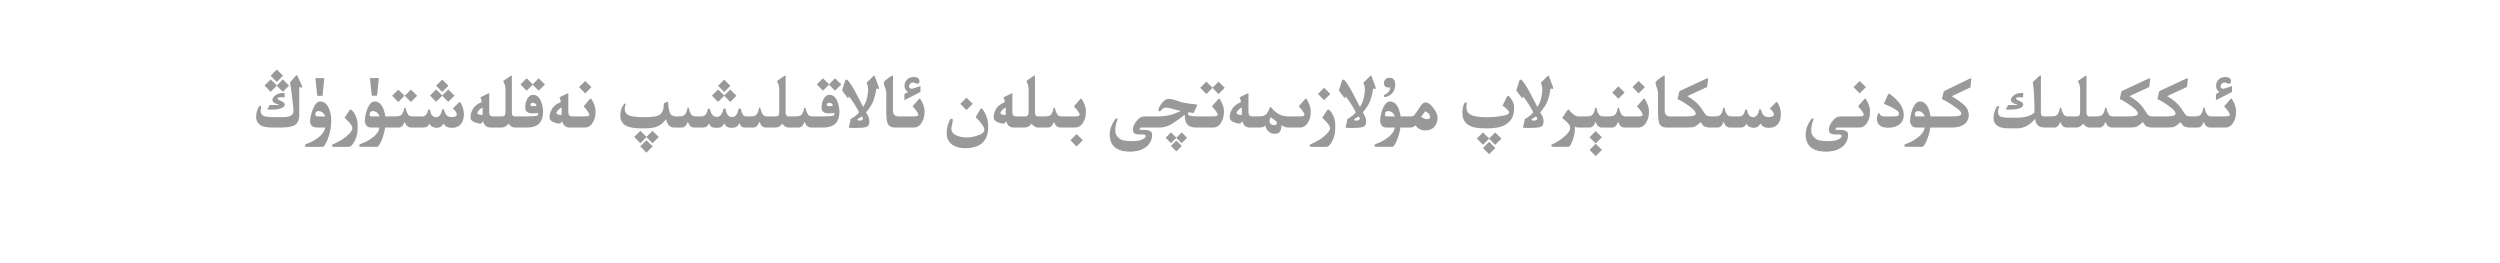 <?xml version="1.0" encoding="utf-8"?>
<svg xmlns="http://www.w3.org/2000/svg" fill="none" height="100%" overflow="visible" preserveAspectRatio="none" style="display: block;" viewBox="0 0 389 41" width="100%">
<g id="Frame 1321318738">
<path d="M249.263 23.322L248.296 24.295L247.341 23.322L248.296 22.367L249.263 23.322ZM232.675 23.023L231.708 23.996L230.747 23.023L231.708 22.068L232.675 23.023ZM101.554 22.777L100.587 23.75L99.626 22.777L100.587 21.822L101.554 22.777ZM189.685 15.336C189.72 15.336 189.751 15.354 189.779 15.388C189.982 15.697 190.144 16.012 190.265 16.332C190.386 16.652 190.446 16.957 190.446 17.246C190.446 17.59 190.421 17.894 190.37 18.16C190.323 18.422 190.237 18.658 190.112 18.869C189.808 19.513 189.366 19.838 188.788 19.842H186.087C185.318 19.841 184.814 19.59 184.575 19.086C184.427 18.832 184.353 18.421 184.353 17.855C183.724 18.34 183.224 18.701 182.853 18.939C182.032 19.541 181.245 19.842 180.491 19.842H177.673C177.49 19.849 177.382 19.875 177.351 19.918C177.327 19.945 177.316 19.978 177.316 20.017C177.316 20.041 177.322 20.068 177.333 20.099C177.353 20.181 177.421 20.222 177.538 20.222H178.101C178.882 20.222 179.273 20.465 179.273 20.949C179.273 21.695 178.98 22.324 178.394 22.836C177.855 23.195 177.413 23.404 177.07 23.463C176.73 23.525 176.435 23.566 176.185 23.586C176.06 23.593 175.933 23.597 175.804 23.597C175.679 23.597 175.552 23.593 175.423 23.586C175.169 23.566 174.911 23.531 174.65 23.48C174.388 23.429 174.103 23.318 173.794 23.146C173.486 22.974 173.228 22.724 173.021 22.396C172.783 21.998 172.663 21.478 172.663 20.838V20.785C172.687 20.418 172.773 20.037 172.921 19.642C173.073 19.244 173.304 18.845 173.612 18.447C173.671 18.427 173.722 18.418 173.765 18.418C173.855 18.418 173.9 18.469 173.9 18.57C173.9 18.597 173.898 18.625 173.894 18.652C173.788 18.863 173.695 19.146 173.612 19.502C173.558 19.763 173.53 20.002 173.53 20.217C173.53 20.619 173.626 20.939 173.818 21.177C174.103 21.541 174.411 21.758 174.743 21.828C175.075 21.898 175.392 21.939 175.693 21.951C175.817 21.959 175.941 21.963 176.062 21.963C176.241 21.963 176.419 21.957 176.595 21.945C176.892 21.925 177.134 21.894 177.321 21.851C177.509 21.808 177.704 21.728 177.907 21.611C178.114 21.498 178.23 21.383 178.253 21.265C178.257 21.234 178.259 21.207 178.259 21.183C178.259 21.105 178.235 21.045 178.189 21.002C178.126 20.947 178.009 20.918 177.837 20.914L177.333 20.92H177.263C176.759 20.92 176.454 20.795 176.349 20.545C176.298 20.428 176.273 20.3 176.273 20.164C176.273 20 176.308 19.824 176.378 19.637C176.511 19.289 176.724 18.953 177.017 18.629C177.31 18.301 177.656 18.127 178.054 18.107H180.286C180.923 18.099 181.56 18.023 182.196 17.879C182.564 17.762 183.074 17.56 183.726 17.275C182.456 16.916 181.673 16.736 181.376 16.736C181.208 16.736 181.066 16.785 180.948 16.883C180.917 16.902 180.829 16.992 180.685 17.152C180.591 17.262 180.503 17.316 180.421 17.316C180.308 17.316 180.251 17.242 180.251 17.093C180.251 17.047 180.261 16.99 180.28 16.924C180.37 16.654 180.534 16.367 180.773 16.062C181.124 15.601 181.484 15.371 181.851 15.371C182.105 15.371 182.453 15.443 182.894 15.588C183.386 15.763 183.757 15.879 184.007 15.933C184.858 16.109 185.529 16.209 186.017 16.232C186.188 16.248 186.274 16.291 186.275 16.361C186.275 16.404 186.249 16.471 186.198 16.56L185.724 17.586C185.369 17.515 185.134 17.48 185.021 17.48C184.908 17.48 184.851 17.563 184.851 17.726C184.851 17.972 185.253 18.099 186.058 18.107H188.671C189.065 18.107 189.298 18.078 189.368 18.019C189.439 17.965 189.474 17.902 189.474 17.832V17.82C189.47 17.746 189.403 17.607 189.275 17.404C189.146 17.201 189.034 17.047 188.941 16.941C188.847 16.832 188.726 16.701 188.577 16.549L189.614 15.365C189.634 15.345 189.658 15.336 189.685 15.336ZM290.214 15.336C290.249 15.336 290.281 15.351 290.308 15.383C290.511 15.695 290.671 16.012 290.788 16.332C290.909 16.652 290.97 16.957 290.97 17.246C290.97 17.586 290.946 17.889 290.9 18.154C290.853 18.42 290.767 18.658 290.642 18.869C290.337 19.509 289.896 19.834 289.318 19.842H285.966C285.783 19.849 285.675 19.875 285.644 19.918C285.62 19.945 285.609 19.978 285.609 20.017C285.609 20.041 285.615 20.068 285.626 20.099C285.646 20.181 285.714 20.222 285.831 20.222H286.394C287.175 20.222 287.565 20.465 287.566 20.949C287.566 21.695 287.273 22.324 286.687 22.836C286.148 23.195 285.706 23.404 285.362 23.463C285.023 23.525 284.728 23.566 284.478 23.586C284.353 23.593 284.226 23.597 284.097 23.597C283.972 23.597 283.845 23.593 283.716 23.586C283.462 23.566 283.204 23.531 282.943 23.48C282.681 23.429 282.396 23.318 282.087 23.146C281.779 22.974 281.521 22.724 281.314 22.396C281.076 21.998 280.956 21.478 280.956 20.838V20.785C280.98 20.418 281.066 20.037 281.214 19.642C281.366 19.244 281.597 18.845 281.905 18.447C281.964 18.427 282.015 18.418 282.058 18.418C282.148 18.418 282.192 18.469 282.193 18.57C282.193 18.597 282.191 18.625 282.187 18.652C282.081 18.863 281.987 19.146 281.905 19.502C281.851 19.763 281.823 20.002 281.823 20.217C281.823 20.619 281.919 20.939 282.111 21.177C282.396 21.541 282.704 21.758 283.036 21.828C283.368 21.898 283.685 21.939 283.986 21.951C284.11 21.959 284.234 21.963 284.355 21.963C284.534 21.963 284.712 21.957 284.888 21.945C285.185 21.925 285.427 21.894 285.614 21.851C285.802 21.808 285.997 21.728 286.2 21.611C286.407 21.498 286.523 21.383 286.546 21.265C286.55 21.234 286.552 21.207 286.552 21.183C286.552 21.105 286.528 21.045 286.482 21.002C286.419 20.947 286.302 20.918 286.13 20.914L285.626 20.92H285.556C285.052 20.92 284.747 20.795 284.642 20.545C284.591 20.428 284.566 20.3 284.566 20.164C284.566 20 284.601 19.824 284.671 19.637C284.804 19.289 285.017 18.953 285.31 18.629C285.603 18.301 285.949 18.127 286.347 18.107H289.2C289.595 18.107 289.827 18.078 289.898 18.019C289.968 17.965 290.003 17.9 290.003 17.826V17.82C289.999 17.742 289.933 17.603 289.804 17.404C289.675 17.201 289.564 17.047 289.47 16.941C289.376 16.832 289.255 16.701 289.107 16.549L290.138 15.365C290.161 15.345 290.187 15.336 290.214 15.336ZM183.89 22.707L183.034 23.562L182.196 22.707L183.034 21.875L183.89 22.707ZM152.683 16.847C152.714 16.847 152.767 16.885 152.841 16.959C153.079 17.205 153.284 17.555 153.456 18.008C153.659 18.55 153.761 19.109 153.761 19.683C153.761 20.66 153.552 21.41 153.134 21.933C152.529 22.683 151.534 23.058 150.152 23.058C149.456 23.058 148.855 22.914 148.347 22.625C147.652 22.218 147.304 21.585 147.304 20.726C147.304 20.066 147.443 19.433 147.72 18.828C147.829 18.582 147.947 18.459 148.071 18.459C148.193 18.459 148.253 18.541 148.253 18.705C148.253 18.853 148.216 19.074 148.142 19.367C148.072 19.66 148.036 19.883 148.036 20.035C148.036 20.511 148.32 20.867 148.886 21.101C149.323 21.289 149.867 21.383 150.515 21.383C150.98 21.383 151.464 21.299 151.968 21.131C152.769 20.896 153.169 20.58 153.169 20.181C153.169 19.775 152.716 19.123 151.81 18.224L152.554 16.982C152.608 16.893 152.652 16.848 152.683 16.847ZM49.833 15.787C50.415 15.787 50.862 16.15 51.175 16.877C51.417 17.439 51.538 18.055 51.538 18.722C51.538 19.605 51.415 20.42 51.169 21.166C50.993 21.724 50.823 22.125 50.659 22.367C50.484 22.691 50.337 22.853 50.22 22.853H47.671C47.531 22.853 47.454 22.791 47.443 22.666C47.45 22.533 47.523 22.445 47.659 22.402C48.019 22.269 48.325 22.138 48.579 22.009C49.849 21.306 50.517 20.584 50.583 19.842H49.364C48.623 19.837 48.251 19.513 48.251 18.869C48.251 18.435 48.372 17.875 48.614 17.187C48.946 16.254 49.353 15.787 49.833 15.787ZM54.544 17.041C54.591 17.041 54.661 17.078 54.755 17.152C54.966 17.34 55.157 17.621 55.329 17.996C55.544 18.461 55.651 18.945 55.652 19.449C55.652 19.582 55.648 19.713 55.64 19.842V19.982C55.64 21.052 55.323 21.939 54.691 22.642C54.538 22.779 54.396 22.849 54.263 22.853H51.902C51.73 22.826 51.644 22.756 51.644 22.642V22.637C51.652 22.539 51.748 22.463 51.931 22.408C52.396 22.181 52.864 21.929 53.337 21.652C54.333 20.933 54.831 20.359 54.831 19.929C54.831 19.902 54.827 19.873 54.819 19.842C54.753 19.486 54.351 18.982 53.612 18.33L54.386 17.152C54.437 17.078 54.49 17.041 54.544 17.041ZM206.665 17.041C206.712 17.041 206.783 17.078 206.876 17.152C207.087 17.34 207.279 17.621 207.45 17.996C207.665 18.461 207.773 18.945 207.773 19.449C207.773 19.582 207.769 19.713 207.761 19.842V19.982C207.761 21.052 207.445 21.939 206.812 22.642C206.659 22.779 206.517 22.849 206.384 22.853H204.023C203.851 22.826 203.765 22.756 203.765 22.642V22.637C203.773 22.539 203.869 22.463 204.052 22.408C204.517 22.181 204.986 21.929 205.458 21.652C206.454 20.933 206.952 20.359 206.952 19.929C206.952 19.902 206.948 19.873 206.941 19.842C206.874 19.486 206.472 18.982 205.734 18.33L206.507 17.152C206.558 17.078 206.611 17.041 206.665 17.041ZM58.288 15.787C58.87 15.787 59.318 16.15 59.63 16.877C59.794 17.259 59.904 17.67 59.958 18.107H61.64C62.015 18.099 62.273 18.033 62.413 17.908C62.558 17.783 62.667 17.621 62.741 17.422C62.816 17.222 62.866 17.027 62.894 16.836C62.929 16.766 62.966 16.73 63.005 16.73C63.04 16.73 63.075 16.766 63.111 16.836C63.138 16.957 63.173 17.088 63.216 17.228C63.259 17.365 63.308 17.486 63.362 17.592C63.417 17.693 63.478 17.787 63.544 17.873C63.61 17.955 63.683 18.013 63.761 18.049C63.839 18.084 63.968 18.103 64.148 18.107H65.724C66.197 18.107 66.489 17.779 66.603 17.123C66.661 17.068 66.72 17.041 66.778 17.041C66.837 17.041 66.894 17.068 66.948 17.123C66.976 17.779 67.277 18.156 67.851 18.254C68.355 18.199 68.665 17.812 68.782 17.093C68.841 17.027 68.898 16.994 68.952 16.994C69.007 16.994 69.06 17.027 69.111 17.093C69.259 17.828 69.621 18.201 70.195 18.213H70.306C70.771 18.213 71.028 18.097 71.079 17.867C71.083 17.844 71.085 17.818 71.085 17.791C71.085 17.552 70.878 17.252 70.464 16.888L71.396 15.939C71.431 15.9 71.468 15.881 71.507 15.881C71.546 15.881 71.583 15.898 71.618 15.933C71.95 16.394 72.138 16.965 72.181 17.644C72.181 18.152 72.114 18.56 71.982 18.869C71.849 19.177 71.644 19.425 71.366 19.613C71.093 19.797 70.724 19.888 70.259 19.888H70.218C69.675 19.888 69.265 19.666 68.987 19.221C68.784 19.67 68.411 19.894 67.868 19.894C67.314 19.84 66.972 19.615 66.843 19.221C66.663 19.634 66.361 19.842 65.935 19.842H63.902C63.734 19.826 63.593 19.781 63.48 19.707C63.37 19.633 63.271 19.525 63.181 19.384C63.091 19.244 63.019 19.103 62.964 18.963C62.808 19.338 62.654 19.578 62.501 19.683C62.353 19.785 62.228 19.838 62.126 19.842H59.923C59.861 20.295 59.761 20.734 59.624 21.16C59.448 21.718 59.279 22.119 59.114 22.361C58.939 22.685 58.792 22.847 58.675 22.847H56.126C55.982 22.847 55.904 22.785 55.892 22.66C55.9 22.527 55.974 22.439 56.114 22.396C56.474 22.264 56.781 22.133 57.034 22.004C58.304 21.3 58.972 20.58 59.038 19.842H57.702C57.191 19.837 56.878 19.525 56.765 18.904C56.765 18.447 56.866 17.875 57.069 17.187C57.401 16.254 57.808 15.787 58.288 15.787ZM216.269 15.787C216.851 15.787 217.298 16.15 217.611 16.877C217.775 17.259 217.884 17.67 217.939 18.107H219.62C219.819 18.084 219.948 18.039 220.007 17.972C220.07 17.902 220.179 17.758 220.335 17.539C220.495 17.316 220.698 17.019 220.945 16.648C221.191 16.277 221.415 16.045 221.618 15.951H221.829C222.243 15.951 222.691 16.295 223.171 16.982C223.519 17.529 223.692 17.961 223.693 18.277C223.693 18.562 223.648 18.832 223.558 19.086C223.468 19.34 223.343 19.556 223.183 19.736C223.023 19.912 222.825 20.049 222.591 20.146C222.361 20.244 222.101 20.293 221.812 20.293C221.398 20.293 221.064 20.209 220.81 20.041C220.56 19.873 220.37 19.693 220.241 19.502C220.073 19.693 219.855 19.806 219.585 19.842H217.904C217.841 20.295 217.741 20.734 217.605 21.16C217.429 21.718 217.259 22.119 217.095 22.361C216.919 22.685 216.773 22.847 216.655 22.847H214.107C213.962 22.847 213.884 22.785 213.872 22.66C213.88 22.527 213.955 22.439 214.095 22.396C214.454 22.264 214.761 22.133 215.015 22.004C216.284 21.3 216.952 20.58 217.019 19.842H215.683C215.171 19.837 214.859 19.525 214.745 18.904C214.745 18.447 214.847 17.875 215.05 17.187C215.382 16.254 215.788 15.787 216.269 15.787ZM255.82 15.336C255.855 15.336 255.886 15.351 255.913 15.383C256.116 15.695 256.277 16.012 256.394 16.332C256.515 16.652 256.575 16.957 256.575 17.246C256.575 17.586 256.552 17.889 256.505 18.154C256.458 18.42 256.372 18.658 256.247 18.869C255.943 19.509 255.501 19.834 254.923 19.842H252.72C252.556 19.83 252.413 19.787 252.292 19.713C252.175 19.634 252.073 19.525 251.987 19.384C251.906 19.244 251.837 19.103 251.782 18.963C251.626 19.338 251.472 19.578 251.32 19.683C251.171 19.785 251.046 19.838 250.945 19.842H249.204C249.04 19.83 248.898 19.787 248.777 19.713C248.66 19.634 248.558 19.525 248.472 19.384C248.39 19.244 248.321 19.103 248.267 18.963C248.111 19.338 247.956 19.578 247.804 19.683C247.656 19.785 247.53 19.838 247.429 19.842H245.624C245.335 19.838 245.132 19.777 245.015 19.66C245.038 19.722 245.056 19.801 245.068 19.894C245.036 20.933 244.79 21.855 244.329 22.66C244.232 22.781 244.116 22.843 243.984 22.847H241.622C241.455 22.82 241.37 22.75 241.37 22.637V22.631C241.374 22.533 241.468 22.457 241.652 22.402C242.116 22.176 242.56 21.91 242.982 21.605C243.876 20.914 244.323 20.355 244.323 19.929C244.323 19.902 244.319 19.873 244.312 19.842L244.306 19.742C244.235 19.375 243.823 18.918 243.07 18.371L243.884 17.158C243.942 17.076 243.988 17.035 244.019 17.035C244.054 17.035 244.109 17.076 244.183 17.158C244.718 17.791 245.167 18.107 245.53 18.107H246.943C247.317 18.099 247.575 18.033 247.716 17.908C247.861 17.783 247.97 17.621 248.044 17.422C248.118 17.222 248.169 17.027 248.196 16.836C248.232 16.766 248.269 16.73 248.308 16.73C248.343 16.73 248.378 16.766 248.413 16.836C248.441 16.957 248.476 17.088 248.519 17.228C248.562 17.365 248.611 17.486 248.665 17.592C248.72 17.693 248.775 17.781 248.829 17.855C248.888 17.929 248.96 17.988 249.046 18.031C249.132 18.074 249.267 18.099 249.45 18.107H250.458C250.833 18.099 251.091 18.033 251.232 17.908C251.376 17.783 251.486 17.621 251.56 17.422C251.634 17.222 251.685 17.027 251.712 16.836C251.747 16.766 251.785 16.73 251.823 16.73C251.859 16.73 251.894 16.766 251.929 16.836C251.956 16.957 251.991 17.088 252.034 17.228C252.077 17.365 252.126 17.486 252.181 17.592C252.235 17.693 252.29 17.781 252.345 17.855C252.403 17.929 252.476 17.988 252.562 18.031C252.648 18.074 252.783 18.099 252.966 18.107H254.806C255.2 18.107 255.433 18.078 255.503 18.019C255.573 17.965 255.609 17.9 255.609 17.826V17.82C255.605 17.742 255.538 17.603 255.409 17.404C255.281 17.201 255.169 17.047 255.075 16.941C254.982 16.832 254.86 16.701 254.712 16.549L255.743 15.365C255.767 15.345 255.792 15.336 255.82 15.336ZM306.667 12.178C306.718 12.178 306.743 12.205 306.743 12.259V12.295L306.597 13.601L303.696 14.967C303.946 15.131 304.288 15.353 304.722 15.634C305.155 15.916 305.529 16.226 305.841 16.566C306.157 16.902 306.327 17.373 306.351 17.978C306.296 18.404 306.177 18.738 305.993 18.98C305.814 19.222 305.56 19.412 305.232 19.549C304.927 19.713 304.497 19.81 303.943 19.842H300.357C300.294 20.295 300.194 20.734 300.058 21.16C299.882 21.718 299.712 22.119 299.548 22.361C299.372 22.685 299.226 22.847 299.109 22.847H296.56C296.415 22.847 296.337 22.785 296.325 22.66C296.333 22.527 296.408 22.439 296.548 22.396C296.907 22.264 297.214 22.133 297.468 22.004C298.737 21.3 299.405 20.58 299.472 19.842H298.136C297.624 19.837 297.312 19.525 297.198 18.904C297.198 18.447 297.3 17.875 297.503 17.187C297.835 16.254 298.242 15.787 298.722 15.787C299.304 15.787 299.751 16.15 300.064 16.877C300.228 17.259 300.337 17.67 300.392 18.107H303.972C304.589 18.099 304.964 18.025 305.097 17.884C305.155 17.826 305.185 17.758 305.185 17.679C305.185 17.582 305.138 17.472 305.044 17.351C304.872 17.133 304.46 16.804 303.808 16.367C303.156 15.926 302.607 15.607 302.161 15.412L302.413 14.34C302.429 14.254 302.49 14.183 302.595 14.129L306.591 12.189C306.622 12.181 306.648 12.178 306.667 12.178ZM168.486 21.816L167.519 22.789L166.564 21.816L167.519 20.861L168.486 21.816ZM231.714 21.547L232.652 20.609L233.624 21.564L232.652 22.537L231.708 21.576L230.759 22.531L229.798 21.558L230.759 20.603L231.714 21.547ZM249.257 21.353L248.29 22.326L247.335 21.353L248.29 20.398L249.257 21.353ZM100.593 21.295L101.53 20.363L102.503 21.318L101.53 22.291L100.587 21.33L99.638 22.285L98.677 21.312L99.638 20.357L100.593 21.295ZM183.046 21.424L183.866 20.603L184.716 21.441L183.866 22.285L183.04 21.447L182.208 22.279L181.37 21.435L182.208 20.597L183.046 21.424ZM194.226 14.498C194.249 14.498 194.261 14.52 194.261 14.562V17.486C194.261 17.853 194.415 18.06 194.724 18.107H195.972C196.499 18.096 196.864 17.963 197.068 17.709C197.275 17.451 197.448 17.134 197.589 16.759C197.628 16.693 197.665 16.66 197.7 16.66C197.739 16.66 197.779 16.686 197.818 16.736C197.962 16.947 198.161 17.156 198.415 17.363C198.673 17.566 198.935 17.732 199.2 17.861C199.47 17.99 199.804 18.072 200.202 18.107H202.253C202.601 18.103 202.808 18.074 202.874 18.019C202.945 17.965 202.98 17.9 202.98 17.826V17.82C202.976 17.742 202.909 17.603 202.78 17.404C202.652 17.201 202.54 17.047 202.446 16.941C202.353 16.832 202.231 16.701 202.083 16.549L203.114 15.365C203.138 15.345 203.163 15.336 203.191 15.336C203.226 15.336 203.257 15.351 203.284 15.383C203.487 15.695 203.648 16.012 203.765 16.332C203.886 16.652 203.946 16.957 203.946 17.246C203.946 17.586 203.923 17.889 203.876 18.154C203.829 18.42 203.743 18.658 203.618 18.869C203.314 19.509 202.872 19.834 202.294 19.842H200.413C200.058 19.83 199.718 19.705 199.394 19.467V19.537C199.394 19.822 199.353 20.064 199.271 20.263C199.177 20.478 199.048 20.631 198.884 20.721C198.755 20.787 198.575 20.82 198.345 20.82H198.257C197.984 20.812 197.745 20.732 197.542 20.58C197.343 20.431 197.196 20.281 197.103 20.129C197.009 19.98 196.921 19.767 196.839 19.49C196.784 19.717 196.497 19.834 195.978 19.842H194.454C193.849 19.841 193.46 19.5 193.288 18.816C193.167 19.093 193.038 19.232 192.902 19.232C192.644 19.232 192.349 19.166 192.017 19.033C191.568 18.853 191.343 18.617 191.343 18.324V18.283C191.343 17.842 191.456 17.424 191.683 17.029C191.894 16.584 192.367 16.197 193.101 15.869C193.054 15.568 192.98 15.328 192.878 15.148L194.097 14.55C194.155 14.515 194.198 14.498 194.226 14.498ZM122.173 11.756C122.22 11.756 122.243 11.789 122.243 11.855V17.55C122.243 17.687 122.275 17.81 122.337 17.92C122.419 18.041 122.525 18.103 122.654 18.107H123.872C124.247 18.099 124.505 18.033 124.646 17.908C124.79 17.783 124.9 17.621 124.974 17.422C125.048 17.222 125.099 17.027 125.126 16.836C125.161 16.766 125.199 16.73 125.237 16.73C125.273 16.73 125.308 16.766 125.343 16.836C125.37 16.957 125.406 17.088 125.448 17.228C125.491 17.365 125.54 17.486 125.595 17.592C125.65 17.693 125.704 17.781 125.759 17.855C125.817 17.929 125.89 17.988 125.976 18.031C126.062 18.074 126.197 18.099 126.38 18.107H128.361C129.157 18.107 129.622 18.06 129.755 17.967C129.814 17.92 129.843 17.799 129.843 17.603V17.568C129.609 17.615 129.312 17.638 128.952 17.638C128.206 17.638 127.833 17.336 127.833 16.73C127.833 16.277 127.931 15.851 128.126 15.453C128.368 14.984 128.673 14.75 129.04 14.75C129.579 14.75 129.993 15.074 130.282 15.722C130.501 16.269 130.611 16.832 130.611 17.41C130.611 19.019 129.796 19.83 128.167 19.842H126.134C125.97 19.83 125.827 19.787 125.706 19.713C125.589 19.634 125.487 19.525 125.402 19.384C125.32 19.244 125.251 19.103 125.196 18.963C125.04 19.338 124.886 19.578 124.734 19.683C124.585 19.785 124.46 19.838 124.359 19.842H122.706C122.499 19.841 122.294 19.775 122.091 19.642C121.939 19.517 121.819 19.381 121.734 19.232C121.429 19.638 121.07 19.842 120.655 19.842H119.103C118.939 19.83 118.796 19.787 118.675 19.713C118.558 19.634 118.456 19.525 118.37 19.384C118.288 19.244 118.22 19.103 118.165 18.963C118.009 19.338 117.855 19.578 117.702 19.683C117.554 19.785 117.429 19.838 117.327 19.842H115.78C115.449 19.837 115.204 19.605 115.048 19.144C114.837 19.633 114.497 19.877 114.029 19.877H113.695C113.218 19.877 112.888 19.648 112.704 19.191C112.489 19.648 112.167 19.877 111.737 19.877L111.269 19.883C110.792 19.871 110.476 19.644 110.32 19.203C110.128 19.629 109.849 19.842 109.482 19.842H107.97C107.806 19.83 107.663 19.787 107.542 19.713C107.425 19.634 107.323 19.525 107.237 19.384C107.156 19.244 107.087 19.103 107.032 18.963C106.876 19.338 106.722 19.578 106.57 19.683C106.421 19.785 106.296 19.838 106.195 19.842H104.905C104.628 19.838 104.392 19.769 104.196 19.637C104.021 19.523 103.825 19.165 103.611 18.564C103.255 19.068 102.829 19.431 102.333 19.654C101.864 19.865 101.216 19.971 100.388 19.971H100.212C100.06 19.974 99.911 19.976 99.767 19.976C99.181 19.976 98.704 19.937 98.337 19.859C97.123 19.656 96.515 19.031 96.515 17.984C96.515 17.863 96.523 17.74 96.538 17.615C96.605 17.053 96.792 16.58 97.101 16.197C97.128 16.142 97.171 16.115 97.23 16.115C97.249 16.115 97.271 16.119 97.294 16.127C97.337 16.131 97.359 16.154 97.359 16.197C97.359 16.216 97.355 16.238 97.347 16.262C97.269 16.531 97.222 16.742 97.206 16.894V16.924C97.206 17.267 97.328 17.551 97.57 17.773C97.89 18.082 98.765 18.236 100.195 18.236C100.812 18.236 101.355 18.205 101.823 18.142C102.296 18.08 102.661 17.896 102.919 17.592C103.165 17.302 103.288 16.83 103.288 16.174V16.08L103.78 15.851C103.812 15.836 103.841 15.828 103.868 15.828C103.919 15.828 103.952 15.873 103.968 15.963C103.972 16.162 103.995 16.42 104.038 16.736C104.081 17.052 104.144 17.314 104.226 17.521C104.308 17.728 104.411 17.869 104.536 17.943C104.661 18.017 104.837 18.072 105.064 18.107H105.708C106.083 18.099 106.341 18.033 106.482 17.908C106.626 17.783 106.736 17.621 106.81 17.422C106.884 17.222 106.935 17.027 106.962 16.836C106.997 16.766 107.035 16.73 107.073 16.73C107.109 16.73 107.144 16.766 107.179 16.836C107.206 16.957 107.241 17.088 107.284 17.228C107.327 17.365 107.376 17.486 107.431 17.592C107.485 17.693 107.54 17.781 107.595 17.855C107.653 17.929 107.726 17.988 107.812 18.031C107.898 18.074 108.033 18.099 108.216 18.107H109.118C109.657 18.107 109.993 17.744 110.126 17.017C110.173 16.939 110.234 16.894 110.308 16.883C110.378 16.894 110.433 16.943 110.472 17.029C110.648 17.775 110.986 18.164 111.486 18.195C112.032 18.191 112.384 17.799 112.54 17.017C112.583 16.935 112.644 16.883 112.722 16.859C112.835 16.883 112.901 16.936 112.921 17.017C113.038 17.814 113.367 18.212 113.905 18.213H113.958C114.431 18.181 114.749 17.777 114.913 17C114.964 16.922 115.025 16.873 115.095 16.853C115.192 16.873 115.253 16.922 115.277 17C115.437 17.738 115.71 18.107 116.097 18.107H116.841C117.216 18.099 117.474 18.033 117.614 17.908C117.759 17.783 117.868 17.621 117.943 17.422C118.017 17.222 118.068 17.027 118.095 16.836C118.13 16.766 118.167 16.73 118.206 16.73C118.241 16.73 118.277 16.766 118.312 16.836C118.339 16.957 118.374 17.088 118.417 17.228C118.46 17.365 118.509 17.486 118.564 17.592C118.618 17.693 118.673 17.781 118.728 17.855C118.786 17.929 118.859 17.988 118.945 18.031C119.03 18.074 119.165 18.099 119.349 18.107H120.773C121.089 18.103 121.247 17.896 121.247 17.486V14.111C121.251 14.056 121.253 14.004 121.253 13.953C121.253 13.461 121.136 13.023 120.902 12.64C120.902 12.613 120.917 12.589 120.948 12.57L122.079 11.785C122.114 11.765 122.146 11.756 122.173 11.756ZM234.597 14.879C234.62 14.879 234.66 14.898 234.714 14.937C234.921 15.074 235.111 15.297 235.282 15.605C235.493 15.972 235.599 16.342 235.599 16.713C235.599 17.361 235.501 17.888 235.306 18.295C235.075 18.759 234.695 19.144 234.163 19.449C233.55 19.8 232.618 19.976 231.368 19.976C230.619 19.976 230.028 19.939 229.599 19.865C228.236 19.595 227.554 18.847 227.554 17.621C227.554 17.023 227.636 16.541 227.8 16.174C227.878 16.01 227.964 15.928 228.058 15.928C228.171 15.928 228.228 15.992 228.228 16.121C228.228 16.183 228.218 16.269 228.198 16.379C228.179 16.484 228.169 16.562 228.169 16.613C228.169 17.117 228.316 17.48 228.609 17.703C229.081 18.062 229.995 18.242 231.351 18.242C232.089 18.242 232.8 18.187 233.484 18.078C234.37 17.949 234.814 17.754 234.814 17.492C234.813 17.281 234.476 16.925 233.8 16.425L234.515 14.984C234.554 14.915 234.579 14.879 234.591 14.879H234.597ZM317.495 11.726C317.542 11.726 317.566 11.768 317.566 11.849L317.56 17.58C317.56 17.709 317.593 17.826 317.659 17.931C317.734 18.045 317.833 18.103 317.958 18.107H319.259C319.634 18.099 319.892 18.033 320.032 17.908C320.177 17.783 320.286 17.621 320.361 17.422C320.435 17.222 320.486 17.027 320.513 16.836C320.548 16.766 320.585 16.73 320.624 16.73C320.659 16.73 320.695 16.766 320.73 16.836C320.757 16.957 320.792 17.088 320.835 17.228C320.878 17.365 320.927 17.486 320.982 17.592C321.036 17.693 321.091 17.781 321.146 17.855C321.204 17.929 321.277 17.988 321.362 18.031C321.448 18.074 321.583 18.099 321.767 18.107H323.191C323.507 18.103 323.665 17.896 323.665 17.486V14.111C323.669 14.056 323.671 14.004 323.671 13.953C323.671 13.461 323.554 13.023 323.32 12.64C323.32 12.613 323.335 12.589 323.366 12.57L324.497 11.785C324.532 11.765 324.564 11.756 324.591 11.756C324.638 11.756 324.661 11.789 324.661 11.855V17.55C324.661 17.687 324.693 17.81 324.755 17.92C324.837 18.041 324.943 18.103 325.071 18.107H326.29C326.665 18.099 326.923 18.033 327.064 17.908C327.208 17.783 327.318 17.621 327.392 17.422C327.466 17.222 327.517 17.027 327.544 16.836C327.579 16.766 327.617 16.73 327.655 16.73C327.691 16.73 327.726 16.766 327.761 16.836C327.788 16.957 327.823 17.088 327.866 17.228C327.909 17.365 327.958 17.486 328.013 17.592C328.067 17.693 328.122 17.781 328.177 17.855C328.235 17.929 328.308 17.988 328.394 18.031C328.48 18.074 328.615 18.099 328.798 18.107H331.482C332.075 18.084 332.439 18.006 332.571 17.873C332.63 17.814 332.659 17.746 332.659 17.668C332.659 17.562 332.61 17.439 332.513 17.299C332.341 17.052 331.96 16.724 331.37 16.314C330.781 15.904 330.265 15.601 329.823 15.406L330.075 14.334C330.091 14.248 330.15 14.177 330.251 14.123L334.423 12.183L334.417 12.178C334.417 12.174 334.426 12.172 334.441 12.172C334.491 12.172 334.536 12.199 334.575 12.254V12.289L334.429 13.537L331.347 14.961C331.655 15.125 331.982 15.34 332.325 15.605C332.673 15.871 332.968 16.15 333.21 16.443C333.456 16.732 333.669 17.033 333.849 17.346C334.032 17.654 334.197 17.859 334.341 17.961C334.474 18.058 334.677 18.107 334.95 18.107H337.341C337.935 18.084 338.298 18.006 338.431 17.873C338.489 17.814 338.519 17.746 338.519 17.668C338.519 17.562 338.47 17.439 338.372 17.299C338.2 17.052 337.819 16.724 337.23 16.314C336.64 15.904 336.124 15.601 335.683 15.406L335.935 14.334C335.95 14.248 336.009 14.177 336.111 14.123L340.282 12.183L340.277 12.178C340.277 12.174 340.285 12.172 340.3 12.172C340.351 12.172 340.396 12.199 340.435 12.254V12.289L340.288 13.537L337.206 14.961C337.515 15.125 337.841 15.34 338.185 15.605C338.532 15.871 338.827 16.15 339.07 16.443C339.316 16.732 339.529 17.033 339.708 17.346C339.892 17.654 340.056 17.859 340.2 17.961C340.333 18.058 340.536 18.107 340.81 18.107H341.577C341.952 18.099 342.21 18.033 342.351 17.908C342.495 17.783 342.605 17.621 342.679 17.422C342.753 17.222 342.804 17.027 342.831 16.836C342.866 16.766 342.904 16.73 342.943 16.73C342.978 16.73 343.013 16.766 343.048 16.836C343.075 16.957 343.111 17.088 343.154 17.228C343.196 17.365 343.245 17.486 343.3 17.592C343.355 17.693 343.409 17.781 343.464 17.855C343.523 17.929 343.595 17.988 343.681 18.031C343.767 18.074 343.902 18.099 344.085 18.107H346.241C346.589 18.103 346.796 18.074 346.862 18.019C346.933 17.965 346.968 17.9 346.968 17.826V17.82C346.964 17.742 346.898 17.603 346.769 17.404C346.64 17.201 346.528 17.047 346.435 16.941C346.341 16.832 346.22 16.701 346.071 16.549L347.103 15.365C347.126 15.345 347.152 15.336 347.179 15.336C347.214 15.336 347.245 15.351 347.273 15.383C347.476 15.695 347.636 16.012 347.753 16.332C347.874 16.652 347.935 16.957 347.935 17.246C347.935 17.586 347.911 17.889 347.864 18.154C347.818 18.42 347.732 18.658 347.607 18.869C347.302 19.509 346.861 19.834 346.282 19.842H343.839C343.675 19.83 343.532 19.787 343.411 19.713C343.294 19.634 343.192 19.525 343.107 19.384C343.025 19.244 342.956 19.103 342.902 18.963C342.745 19.338 342.591 19.578 342.439 19.683C342.29 19.785 342.165 19.838 342.064 19.842H340.616C340.394 19.826 340.177 19.785 339.966 19.718C339.755 19.648 339.53 19.402 339.292 18.98C339.089 19.195 338.864 19.384 338.618 19.549C338.372 19.713 338.12 19.802 337.862 19.818C337.609 19.83 337.374 19.838 337.159 19.842H334.757C334.534 19.826 334.317 19.785 334.107 19.718C333.896 19.648 333.671 19.402 333.433 18.98C333.23 19.195 333.005 19.384 332.759 19.549C332.513 19.713 332.261 19.802 332.003 19.818C331.749 19.83 331.515 19.838 331.3 19.842H328.552C328.388 19.83 328.245 19.787 328.124 19.713C328.007 19.634 327.905 19.525 327.82 19.384C327.738 19.244 327.669 19.103 327.614 18.963C327.458 19.338 327.304 19.578 327.152 19.683C327.003 19.785 326.878 19.838 326.777 19.842H325.124C324.917 19.841 324.712 19.775 324.509 19.642C324.357 19.517 324.237 19.381 324.152 19.232C323.847 19.638 323.487 19.842 323.073 19.842H321.521C321.357 19.83 321.214 19.787 321.093 19.713C320.976 19.634 320.874 19.525 320.788 19.384C320.706 19.244 320.638 19.103 320.583 18.963C320.427 19.338 320.273 19.578 320.12 19.683C319.972 19.785 319.847 19.838 319.745 19.842H318.081C317.695 19.834 317.382 19.736 317.144 19.549C316.906 19.361 316.741 19.005 316.652 18.482C315.866 19.466 314.952 19.963 313.909 19.971L312.392 19.965C311.786 19.957 311.318 19.863 310.986 19.683C310.455 19.425 310.189 18.968 310.189 18.312C310.189 18 310.251 17.66 310.376 17.293C310.575 16.75 310.755 16.479 310.915 16.478C311.021 16.478 311.073 16.52 311.073 16.601C311.073 16.648 311.056 16.707 311.021 16.777C310.935 16.961 310.892 17.16 310.892 17.375C310.892 17.398 310.894 17.42 310.898 17.439C310.905 17.681 310.972 17.875 311.097 18.019C311.222 18.16 311.597 18.258 312.222 18.312L313.939 18.306C315.087 18.299 315.962 18.037 316.564 17.521L316.552 16.326C316.513 14.631 316.431 13.47 316.306 12.845C316.306 12.791 316.32 12.756 316.347 12.74L317.349 11.785C317.411 11.746 317.46 11.726 317.495 11.726ZM136.025 11.761C136.064 11.761 136.099 11.807 136.13 11.896L136.71 13.455C136.753 13.58 136.775 13.672 136.775 13.73C136.775 13.804 136.741 13.842 136.675 13.842C136.612 13.841 136.509 13.814 136.364 13.759C136.181 14.978 135.9 15.875 135.521 16.449C135.142 17.023 134.884 17.367 134.747 17.48C135.013 17.894 135.165 18.195 135.204 18.383C135.247 18.57 135.269 18.767 135.269 18.974C135.269 19.185 135.218 19.365 135.116 19.513C135.019 19.658 134.851 19.754 134.612 19.8C134.269 19.875 133.728 19.912 132.989 19.912C132.771 19.912 132.546 19.904 132.316 19.888C132.144 19.881 132.058 19.845 132.058 19.783C132.058 19.748 132.079 19.677 132.122 19.572C132.204 19.388 132.279 19.041 132.345 18.529C132.982 18.181 133.423 17.826 133.669 17.463C133.154 16.49 132.632 15.675 132.105 15.019L131.941 15.3L131.091 14.17C131.064 14.127 131.05 14.082 131.05 14.035C131.05 14.004 131.058 13.968 131.073 13.929L131.489 12.599C131.536 12.455 131.611 12.383 131.712 12.383C131.763 12.383 131.826 12.412 131.9 12.47C132.146 12.755 132.384 13.088 132.614 13.467C132.849 13.841 133.099 14.295 133.364 14.826C133.634 15.357 133.95 15.963 134.314 16.642C134.7 16.056 134.941 15.345 135.034 14.509C135.066 14.303 135.081 14.107 135.081 13.924C135.081 13.615 135.032 13.345 134.935 13.115C134.888 13.056 134.864 13 134.864 12.945C134.865 12.894 134.884 12.845 134.923 12.799L135.855 11.873C135.936 11.799 135.993 11.762 136.025 11.761ZM213.321 11.761C213.36 11.761 213.396 11.807 213.427 11.896L214.007 13.455C214.05 13.58 214.071 13.672 214.071 13.73C214.071 13.804 214.038 13.842 213.972 13.842C213.909 13.841 213.806 13.814 213.661 13.759C213.478 14.978 213.196 15.875 212.818 16.449C212.439 17.023 212.181 17.367 212.044 17.48C212.31 17.894 212.462 18.195 212.501 18.383C212.544 18.57 212.566 18.767 212.566 18.974C212.566 19.185 212.515 19.365 212.413 19.513C212.316 19.658 212.148 19.754 211.909 19.8C211.566 19.875 211.024 19.912 210.286 19.912C210.068 19.912 209.843 19.904 209.612 19.888C209.441 19.881 209.355 19.845 209.355 19.783C209.355 19.748 209.376 19.677 209.419 19.572C209.501 19.388 209.575 19.041 209.642 18.529C210.279 18.181 210.72 17.826 210.966 17.463C210.45 16.49 209.929 15.675 209.402 15.019L209.237 15.3L208.388 14.17C208.361 14.127 208.347 14.082 208.347 14.035C208.347 14.004 208.355 13.968 208.37 13.929L208.786 12.599C208.833 12.455 208.908 12.383 209.009 12.383C209.06 12.383 209.122 12.412 209.196 12.47C209.442 12.755 209.681 13.088 209.911 13.467C210.146 13.841 210.396 14.295 210.661 14.826C210.931 15.357 211.247 15.963 211.611 16.642C211.997 16.056 212.237 15.345 212.331 14.509C212.362 14.303 212.378 14.107 212.378 13.924C212.378 13.615 212.329 13.345 212.232 13.115C212.185 13.056 212.161 13 212.161 12.945C212.161 12.894 212.181 12.845 212.22 12.799L213.152 11.873C213.233 11.799 213.29 11.762 213.321 11.761ZM240.931 11.761C240.97 11.761 241.005 11.807 241.036 11.896L241.616 13.455C241.659 13.58 241.681 13.672 241.681 13.73C241.681 13.804 241.648 13.842 241.581 13.842C241.519 13.841 241.415 13.814 241.271 13.759C241.087 14.978 240.806 15.875 240.427 16.449C240.048 17.023 239.79 17.367 239.654 17.48C239.919 17.894 240.071 18.195 240.111 18.383C240.153 18.57 240.175 18.767 240.175 18.974C240.175 19.185 240.124 19.365 240.023 19.513C239.925 19.658 239.757 19.754 239.519 19.8C239.175 19.875 238.634 19.912 237.896 19.912C237.677 19.912 237.452 19.904 237.222 19.888C237.05 19.881 236.964 19.845 236.964 19.783C236.964 19.748 236.986 19.677 237.029 19.572C237.111 19.388 237.185 19.041 237.251 18.529C237.888 18.181 238.329 17.826 238.575 17.463C238.06 16.49 237.538 15.675 237.011 15.019L236.847 15.3L235.997 14.17C235.97 14.127 235.956 14.082 235.956 14.035C235.956 14.004 235.964 13.968 235.98 13.929L236.396 12.599C236.443 12.455 236.517 12.383 236.618 12.383C236.669 12.383 236.732 12.412 236.806 12.47C237.052 12.755 237.29 13.088 237.521 13.467C237.755 13.841 238.005 14.295 238.271 14.826C238.54 15.357 238.857 15.963 239.22 16.642C239.607 16.056 239.847 15.345 239.941 14.509C239.972 14.303 239.987 14.107 239.987 13.924C239.987 13.615 239.939 13.345 239.841 13.115C239.794 13.056 239.771 13 239.771 12.945C239.771 12.894 239.79 12.845 239.829 12.799L240.761 11.873C240.843 11.799 240.9 11.762 240.931 11.761ZM258.96 11.738C259.007 11.738 259.03 11.779 259.03 11.861V17.275C259.03 17.513 259.093 17.705 259.218 17.849C259.347 17.99 259.507 18.076 259.698 18.107H262.681C263.275 18.084 263.638 18.006 263.771 17.873C263.829 17.814 263.859 17.746 263.859 17.668C263.859 17.562 263.81 17.439 263.712 17.299C263.54 17.052 263.159 16.724 262.57 16.314C261.98 15.904 261.464 15.601 261.023 15.406L261.275 14.334C261.29 14.248 261.349 14.177 261.45 14.123L265.622 12.183L265.616 12.178C265.617 12.174 265.625 12.172 265.64 12.172C265.691 12.172 265.736 12.199 265.775 12.254V12.289L265.628 13.537L262.546 14.961C262.855 15.125 263.181 15.34 263.525 15.605C263.872 15.871 264.167 16.15 264.409 16.443C264.655 16.732 264.868 17.033 265.048 17.346C265.231 17.654 265.396 17.859 265.54 17.961C265.673 18.058 265.876 18.107 266.15 18.107H266.864C267.239 18.099 267.497 18.033 267.638 17.908C267.782 17.783 267.892 17.621 267.966 17.422C268.04 17.222 268.091 17.027 268.118 16.836C268.153 16.766 268.191 16.73 268.23 16.73C268.265 16.73 268.3 16.766 268.335 16.836C268.362 16.957 268.398 17.088 268.441 17.228C268.484 17.365 268.532 17.486 268.587 17.592C268.642 17.693 268.697 17.781 268.751 17.855C268.81 17.929 268.882 17.988 268.968 18.031C269.054 18.074 269.189 18.099 269.372 18.107H270.65C271.122 18.107 271.415 17.779 271.529 17.123C271.587 17.068 271.646 17.041 271.704 17.041C271.763 17.041 271.82 17.068 271.874 17.123C271.902 17.779 272.203 18.156 272.777 18.254C273.28 18.199 273.591 17.812 273.708 17.093C273.767 17.027 273.824 16.994 273.878 16.994C273.933 16.994 273.986 17.027 274.036 17.093C274.185 17.828 274.546 18.201 275.12 18.213H275.232C275.696 18.213 275.954 18.097 276.005 17.867C276.009 17.844 276.011 17.818 276.011 17.791C276.011 17.552 275.804 17.252 275.39 16.888L276.321 15.939C276.357 15.9 276.394 15.881 276.433 15.881C276.472 15.881 276.509 15.898 276.544 15.933C276.876 16.394 277.064 16.965 277.107 17.644C277.107 18.152 277.04 18.56 276.907 18.869C276.775 19.177 276.57 19.425 276.292 19.613C276.019 19.797 275.65 19.888 275.185 19.888H275.144C274.601 19.888 274.191 19.666 273.913 19.221C273.71 19.67 273.337 19.894 272.794 19.894C272.24 19.84 271.898 19.615 271.769 19.221C271.589 19.634 271.286 19.842 270.861 19.842H269.126C268.962 19.83 268.819 19.787 268.698 19.713C268.581 19.634 268.48 19.525 268.394 19.384C268.312 19.244 268.243 19.103 268.189 18.963C268.032 19.338 267.878 19.578 267.726 19.683C267.577 19.785 267.452 19.838 267.351 19.842H265.956C265.734 19.826 265.517 19.785 265.306 19.718C265.095 19.648 264.87 19.402 264.632 18.98C264.429 19.195 264.204 19.384 263.958 19.549C263.712 19.713 263.46 19.802 263.202 19.818C262.949 19.83 262.714 19.838 262.499 19.842H259.253C258.952 19.83 258.7 19.752 258.497 19.607C258.298 19.459 258.165 19.22 258.099 18.892C258.032 18.56 257.995 18.187 257.987 17.773V14.416C257.987 14.326 257.972 14.218 257.941 14.094C257.913 13.965 257.866 13.814 257.8 13.642C257.671 13.35 257.607 13.095 257.607 12.881C257.607 12.658 258.031 12.289 258.878 11.773C258.909 11.75 258.937 11.738 258.96 11.738ZM293.935 14.586C293.978 14.586 294.023 14.607 294.07 14.65C295.507 15.677 296.226 16.748 296.226 17.861C296.226 18.533 295.989 19.043 295.517 19.39C295.079 19.711 294.536 19.871 293.888 19.871C293.708 19.871 293.564 19.869 293.454 19.865C293.345 19.857 293.173 19.822 292.939 19.759C292.708 19.693 292.47 19.515 292.224 19.226C292.103 18.98 292.042 18.73 292.042 18.476C292.042 18.211 292.103 17.949 292.224 17.691C292.278 17.644 292.331 17.621 292.382 17.621C292.421 17.621 292.46 17.633 292.499 17.656C292.534 17.965 292.777 18.119 293.226 18.119H294.579C294.985 18.119 295.237 18.076 295.335 17.99C295.433 17.908 295.482 17.812 295.482 17.703V17.697C295.478 17.584 295.443 17.484 295.376 17.398C295.314 17.308 295.169 17.189 294.943 17.041C294.716 16.889 294.417 16.726 294.046 16.554C293.675 16.383 293.368 16.242 293.126 16.133L293.794 14.662C293.845 14.611 293.892 14.586 293.935 14.586ZM46.189 11.703C46.224 11.703 46.271 11.768 46.329 11.896L46.986 13.349C47.017 13.427 47.032 13.486 47.032 13.525C47.032 13.588 46.989 13.619 46.904 13.619C46.837 13.619 46.724 13.595 46.564 13.549V17.984C46.564 18.531 46.404 18.971 46.083 19.302C45.892 19.502 45.525 19.654 44.982 19.759C44.572 19.81 44.161 19.84 43.751 19.847H42.491C41.683 19.847 41.071 19.752 40.657 19.56C40.13 19.256 39.861 18.804 39.849 18.207C39.849 17.883 39.9 17.556 40.001 17.228C40.177 16.713 40.347 16.455 40.511 16.455C40.601 16.455 40.646 16.519 40.646 16.648C40.646 16.758 40.612 16.916 40.546 17.123V17.146C40.546 17.478 40.63 17.716 40.798 17.861C40.935 18.076 41.429 18.199 42.281 18.23H44.273C44.706 18.203 45.017 18.133 45.204 18.019C45.396 17.906 45.525 17.783 45.591 17.65C45.638 17.552 45.661 17.386 45.661 17.152C45.661 17.078 45.659 17 45.656 16.918C45.484 15.18 45.316 13.859 45.152 12.957C45.14 12.93 45.134 12.904 45.134 12.881C45.134 12.838 45.152 12.795 45.187 12.752L46.001 11.82C46.095 11.742 46.157 11.703 46.189 11.703ZM79.575 11.756C79.622 11.756 79.646 11.789 79.646 11.855V17.55C79.646 17.687 79.677 17.81 79.739 17.92C79.821 18.041 79.927 18.103 80.056 18.107H82.247C83.044 18.107 83.509 18.06 83.642 17.967C83.7 17.92 83.73 17.799 83.73 17.603V17.568C83.495 17.615 83.198 17.638 82.839 17.638C82.093 17.638 81.72 17.336 81.72 16.73C81.72 16.277 81.818 15.851 82.013 15.453C82.255 14.984 82.56 14.75 82.927 14.75C83.466 14.75 83.88 15.074 84.169 15.722C84.388 16.269 84.497 16.832 84.497 17.41C84.497 19.019 83.683 19.83 82.054 19.842H80.109C79.902 19.841 79.696 19.775 79.493 19.642C79.341 19.517 79.222 19.381 79.136 19.232C78.831 19.638 78.472 19.842 78.058 19.842H76.318C75.712 19.841 75.323 19.5 75.152 18.816C75.031 19.093 74.902 19.232 74.765 19.232C74.507 19.232 74.212 19.166 73.88 19.033C73.431 18.853 73.206 18.617 73.206 18.324V18.283C73.206 17.842 73.32 17.424 73.546 17.029C73.757 16.584 74.23 16.197 74.964 15.869C74.917 15.568 74.843 15.328 74.741 15.148L75.96 14.55C76.019 14.515 76.062 14.498 76.089 14.498C76.112 14.498 76.124 14.52 76.124 14.562V17.486C76.124 17.853 76.279 18.06 76.587 18.107H78.175C78.491 18.103 78.65 17.896 78.65 17.486V14.111C78.653 14.056 78.656 14.004 78.656 13.953C78.655 13.461 78.538 13.023 78.304 12.64C78.304 12.613 78.32 12.589 78.351 12.57L79.482 11.785C79.517 11.765 79.548 11.756 79.575 11.756ZM88.394 14.498C88.417 14.498 88.429 14.52 88.429 14.562V17.486C88.429 17.853 88.583 18.06 88.892 18.107H90.896C91.29 18.107 91.522 18.078 91.593 18.019C91.663 17.965 91.698 17.9 91.698 17.826V17.82C91.694 17.742 91.628 17.603 91.499 17.404C91.37 17.201 91.259 17.047 91.165 16.941C91.072 16.832 90.95 16.701 90.802 16.549L91.833 15.365C91.856 15.345 91.882 15.336 91.909 15.336C91.944 15.336 91.976 15.351 92.003 15.383C92.206 15.695 92.366 16.012 92.484 16.332C92.605 16.652 92.665 16.957 92.665 17.246C92.665 17.586 92.642 17.889 92.595 18.154C92.548 18.42 92.462 18.658 92.337 18.869C92.032 19.509 91.591 19.834 91.013 19.842H88.622C88.017 19.841 87.628 19.5 87.456 18.816C87.335 19.093 87.206 19.232 87.07 19.232C86.812 19.232 86.517 19.166 86.185 19.033C85.736 18.853 85.511 18.617 85.511 18.324V18.283C85.511 17.842 85.624 17.424 85.851 17.029C86.062 16.584 86.534 16.197 87.269 15.869C87.222 15.568 87.148 15.328 87.046 15.148L88.265 14.55C88.323 14.515 88.366 14.498 88.394 14.498ZM138.878 11.738C138.925 11.738 138.948 11.779 138.948 11.861V17.275C138.948 17.513 139.011 17.705 139.136 17.849C139.265 17.99 139.425 18.076 139.616 18.107H142.165C142.513 18.103 142.72 18.074 142.786 18.019C142.857 17.965 142.892 17.9 142.892 17.826V17.82C142.888 17.742 142.821 17.603 142.693 17.404C142.564 17.201 142.452 17.047 142.359 16.941C142.265 16.832 142.144 16.701 141.995 16.549L143.027 15.365C143.05 15.345 143.076 15.336 143.103 15.336C143.138 15.336 143.169 15.351 143.196 15.383C143.4 15.695 143.56 16.012 143.677 16.332C143.798 16.652 143.859 16.957 143.859 17.246C143.859 17.586 143.835 17.889 143.788 18.154C143.741 18.42 143.655 18.658 143.53 18.869C143.226 19.509 142.784 19.834 142.206 19.842H139.171C138.87 19.83 138.618 19.752 138.415 19.607C138.216 19.459 138.083 19.22 138.017 18.892C137.95 18.56 137.913 18.187 137.905 17.773V14.416C137.905 14.326 137.89 14.218 137.859 14.094C137.831 13.965 137.784 13.814 137.718 13.642C137.589 13.35 137.525 13.095 137.525 12.881C137.525 12.658 137.949 12.289 138.796 11.773C138.827 11.75 138.855 11.738 138.878 11.738ZM160.974 11.756C161.021 11.756 161.044 11.789 161.044 11.855V17.55C161.044 17.687 161.076 17.81 161.138 17.92C161.22 18.041 161.326 18.103 161.454 18.107H162.673C163.048 18.099 163.306 18.033 163.446 17.908C163.591 17.783 163.7 17.621 163.775 17.422C163.849 17.222 163.9 17.027 163.927 16.836C163.962 16.766 163.999 16.73 164.038 16.73C164.073 16.73 164.109 16.766 164.144 16.836C164.171 16.957 164.206 17.088 164.249 17.228C164.292 17.365 164.341 17.486 164.396 17.592C164.45 17.693 164.505 17.781 164.56 17.855C164.618 17.929 164.691 17.988 164.777 18.031C164.862 18.074 164.997 18.099 165.181 18.107H167.273C167.62 18.103 167.827 18.074 167.894 18.019C167.964 17.965 167.999 17.9 167.999 17.826V17.82C167.995 17.742 167.929 17.603 167.8 17.404C167.671 17.201 167.56 17.047 167.466 16.941C167.372 16.832 167.251 16.701 167.103 16.549L168.134 15.365C168.157 15.345 168.183 15.336 168.21 15.336C168.245 15.336 168.277 15.351 168.304 15.383C168.507 15.695 168.667 16.012 168.784 16.332C168.905 16.652 168.966 16.957 168.966 17.246C168.966 17.586 168.943 17.889 168.896 18.154C168.849 18.42 168.763 18.658 168.638 18.869C168.333 19.509 167.892 19.834 167.314 19.842H164.935C164.771 19.83 164.628 19.787 164.507 19.713C164.39 19.634 164.288 19.525 164.202 19.384C164.12 19.244 164.052 19.103 163.997 18.963C163.841 19.338 163.687 19.578 163.534 19.683C163.386 19.785 163.261 19.838 163.159 19.842H161.507C161.3 19.841 161.095 19.775 160.892 19.642C160.74 19.517 160.62 19.381 160.534 19.232C160.23 19.638 159.87 19.842 159.456 19.842H157.716C157.111 19.841 156.722 19.5 156.55 18.816C156.429 19.093 156.3 19.232 156.163 19.232C155.906 19.232 155.61 19.166 155.279 19.033C154.83 18.853 154.605 18.617 154.605 18.324V18.283C154.605 17.842 154.718 17.424 154.945 17.029C155.155 16.584 155.628 16.197 156.362 15.869C156.316 15.568 156.241 15.328 156.14 15.148L157.359 14.55C157.417 14.515 157.46 14.498 157.487 14.498C157.511 14.498 157.523 14.52 157.523 14.562V17.486C157.523 17.853 157.677 18.06 157.986 18.107H159.573C159.89 18.103 160.048 17.896 160.048 17.486V14.111C160.052 14.056 160.054 14.004 160.054 13.953C160.054 13.461 159.937 13.023 159.702 12.64C159.702 12.613 159.718 12.589 159.749 12.57L160.88 11.785C160.915 11.765 160.947 11.756 160.974 11.756ZM197.741 18.236C197.628 18.377 197.564 18.549 197.548 18.752C197.544 18.783 197.542 18.812 197.542 18.84C197.542 19.003 197.587 19.137 197.677 19.238C197.778 19.363 197.939 19.441 198.157 19.472C198.364 19.472 198.509 19.435 198.591 19.361C198.657 19.295 198.691 19.221 198.691 19.138V19.097C198.679 19 198.628 18.914 198.538 18.84C198.452 18.762 198.36 18.691 198.263 18.629C198.169 18.566 197.995 18.435 197.741 18.236ZM134.114 18.125C133.907 18.226 133.712 18.343 133.529 18.476C133.443 18.539 133.4 18.592 133.4 18.634C133.4 18.689 133.464 18.728 133.593 18.752C133.659 18.767 133.724 18.775 133.786 18.775C133.931 18.775 134.062 18.734 134.179 18.652C134.249 18.601 134.284 18.539 134.284 18.465C134.284 18.367 134.228 18.254 134.114 18.125ZM211.411 18.125C211.204 18.226 211.009 18.343 210.825 18.476C210.74 18.539 210.697 18.592 210.696 18.634C210.696 18.689 210.761 18.728 210.89 18.752C210.956 18.767 211.021 18.775 211.083 18.775C211.228 18.775 211.359 18.734 211.476 18.652C211.546 18.601 211.581 18.539 211.581 18.465C211.581 18.367 211.525 18.254 211.411 18.125ZM239.021 18.125C238.814 18.226 238.618 18.343 238.435 18.476C238.349 18.539 238.306 18.592 238.306 18.634C238.306 18.689 238.371 18.728 238.499 18.752C238.565 18.767 238.63 18.775 238.693 18.775C238.837 18.775 238.968 18.734 239.085 18.652C239.155 18.601 239.191 18.539 239.191 18.465C239.191 18.367 239.134 18.254 239.021 18.125ZM221.765 17.299C221.558 17.56 221.347 17.851 221.132 18.172C221.48 18.418 221.784 18.541 222.046 18.541C222.37 18.521 222.532 18.42 222.532 18.236V18.183C222.501 17.969 222.427 17.804 222.31 17.691C222.193 17.578 222.011 17.447 221.765 17.299ZM49.611 17.281C49.244 17.281 49.06 17.451 49.06 17.791C49.06 18.009 49.214 18.119 49.523 18.119H50.601C50.503 17.822 50.335 17.595 50.097 17.439C49.917 17.334 49.755 17.281 49.611 17.281ZM58.06 17.281C57.697 17.281 57.515 17.451 57.515 17.791C57.515 18.002 57.597 18.107 57.761 18.107H59.05C58.956 17.818 58.79 17.595 58.552 17.439C58.376 17.334 58.212 17.281 58.06 17.281ZM216.04 17.281C215.677 17.281 215.495 17.451 215.495 17.791C215.495 18.002 215.578 18.107 215.741 18.107H217.03C216.937 17.818 216.771 17.595 216.532 17.439C216.357 17.334 216.192 17.281 216.04 17.281ZM298.493 17.281C298.13 17.281 297.949 17.451 297.948 17.791C297.948 18.002 298.031 18.107 298.195 18.107H299.484C299.39 17.818 299.224 17.595 298.986 17.439C298.81 17.334 298.646 17.281 298.493 17.281ZM75.099 16.707C74.556 17.027 74.284 17.328 74.284 17.609C74.284 17.773 74.552 17.871 75.087 17.902L75.099 16.707ZM87.403 16.707C86.861 17.027 86.589 17.328 86.589 17.609C86.589 17.773 86.857 17.871 87.392 17.902L87.403 16.707ZM156.497 16.707C155.955 17.027 155.683 17.328 155.683 17.609C155.683 17.773 155.951 17.871 156.486 17.902L156.497 16.707ZM193.236 16.707C192.693 17.027 192.421 17.328 192.421 17.609C192.421 17.773 192.689 17.871 193.224 17.902L193.236 16.707ZM151.359 16.156L150.386 17.129L149.431 16.156L150.386 15.201L151.359 16.156ZM44.29 15.136H43.499C43.289 15.168 43.183 15.225 43.183 15.306C43.183 15.314 43.185 15.322 43.189 15.33C43.212 15.427 43.277 15.5 43.382 15.547C43.491 15.594 43.671 15.681 43.921 15.81C44.175 15.935 44.302 16.08 44.302 16.244C44.302 16.279 44.298 16.312 44.29 16.343C44.271 16.55 44.073 16.722 43.698 16.859C43.327 16.992 42.858 17.058 42.292 17.058H41.671C41.64 17.043 41.624 17.017 41.624 16.982C41.624 16.951 41.64 16.91 41.671 16.859L41.894 16.467C41.913 16.4 41.947 16.359 41.993 16.343H43.277C43.343 16.328 43.376 16.302 43.376 16.267V16.244C42.833 16.166 42.503 15.968 42.386 15.652V15.529C42.398 15.306 42.546 15.08 42.831 14.849C43.12 14.619 43.474 14.492 43.892 14.469H44.29V15.136ZM314.8 15.136H314.009C313.798 15.168 313.693 15.225 313.693 15.306C313.693 15.314 313.695 15.322 313.698 15.33C313.722 15.427 313.787 15.5 313.892 15.547C314.001 15.594 314.181 15.681 314.431 15.81C314.685 15.935 314.812 16.08 314.812 16.244C314.812 16.279 314.808 16.312 314.8 16.343C314.78 16.55 314.583 16.722 314.208 16.859C313.837 16.992 313.368 17.058 312.802 17.058H312.181C312.15 17.043 312.134 17.017 312.134 16.982C312.134 16.951 312.15 16.91 312.181 16.859L312.404 16.467C312.423 16.4 312.456 16.359 312.503 16.343H313.786C313.853 16.328 313.886 16.302 313.886 16.267V16.244C313.343 16.166 313.013 15.968 312.896 15.652V15.529C312.907 15.306 313.056 15.08 313.341 14.849C313.63 14.619 313.984 14.492 314.402 14.469H314.8V15.136ZM82.927 15.992C82.829 15.992 82.741 16.014 82.663 16.056C82.574 16.119 82.529 16.219 82.528 16.355C82.528 16.465 82.691 16.519 83.015 16.519C83.323 16.519 83.478 16.488 83.478 16.425C83.478 16.336 83.409 16.226 83.273 16.097C83.144 16.027 83.028 15.992 82.927 15.992ZM129.04 15.992C128.943 15.992 128.855 16.014 128.777 16.056C128.687 16.119 128.642 16.219 128.642 16.355C128.642 16.465 128.804 16.519 129.128 16.519C129.437 16.519 129.591 16.488 129.591 16.425C129.591 16.336 129.523 16.226 129.386 16.097C129.257 16.027 129.142 15.992 129.04 15.992ZM62.941 14.902L61.974 15.875L61.019 14.902L61.974 13.947L62.941 14.902ZM64.909 14.902L63.943 15.875L62.987 14.902L63.943 13.947L64.909 14.902ZM112.693 14.867L113.624 13.929L114.597 14.89L113.624 15.863L112.681 14.902L111.732 15.857L110.777 14.879L111.732 13.924L112.693 14.867ZM68.823 14.855L69.755 13.918L70.728 14.879L69.755 15.851L68.812 14.89L67.862 15.845L66.907 14.867L67.862 13.912L68.823 14.855ZM142.159 11.984C142.296 11.984 142.429 11.996 142.558 12.019C142.714 12.05 142.835 12.121 142.921 12.23C143.011 12.339 143.062 12.469 143.073 12.617V12.664C143.073 12.789 143.038 12.883 142.968 12.945C142.898 13.004 142.825 13.033 142.751 13.033C142.736 13.033 142.72 13.031 142.704 13.027C142.611 13.015 142.523 12.984 142.441 12.933C142.362 12.883 142.237 12.851 142.066 12.84H142.03C141.874 12.84 141.743 12.896 141.638 13.009C141.521 13.13 141.458 13.26 141.45 13.396V13.437C141.45 13.554 141.482 13.642 141.544 13.701C141.61 13.771 141.73 13.806 141.902 13.806C142.007 13.806 142.447 13.666 143.22 13.384V14.31L140.724 15.588V14.638C140.798 14.599 140.986 14.49 141.286 14.31C141.095 14.178 140.97 14.062 140.911 13.965C140.853 13.867 140.808 13.754 140.777 13.625C140.753 13.547 140.741 13.459 140.741 13.361C140.741 13.287 140.749 13.207 140.765 13.121C140.784 12.918 140.864 12.72 141.005 12.529C141.146 12.334 141.314 12.197 141.509 12.119C141.704 12.037 141.888 11.992 142.06 11.984H142.159ZM206.999 14.615L206.032 15.588L205.077 14.615L206.032 13.66L206.999 14.615ZM346.236 11.984C346.372 11.984 346.505 11.996 346.634 12.019C346.79 12.05 346.911 12.121 346.997 12.23C347.087 12.339 347.138 12.469 347.15 12.617V12.664C347.15 12.789 347.114 12.883 347.044 12.945C346.974 13.004 346.902 13.033 346.827 13.033C346.812 13.033 346.796 13.031 346.78 13.027C346.687 13.015 346.599 12.984 346.517 12.933C346.439 12.883 346.313 12.851 346.142 12.84H346.107C345.951 12.84 345.819 12.896 345.714 13.009C345.597 13.13 345.534 13.26 345.527 13.396V13.437C345.527 13.554 345.558 13.642 345.62 13.701C345.687 13.771 345.806 13.806 345.978 13.806C346.083 13.806 346.523 13.666 347.296 13.384V14.31L344.8 15.588V14.638C344.874 14.599 345.062 14.49 345.362 14.31C345.171 14.178 345.046 14.062 344.987 13.965C344.929 13.867 344.884 13.754 344.853 13.625C344.829 13.547 344.818 13.459 344.818 13.361C344.818 13.287 344.825 13.207 344.841 13.121C344.861 12.918 344.941 12.72 345.081 12.529C345.222 12.334 345.39 12.197 345.585 12.119C345.78 12.037 345.964 11.992 346.136 11.984H346.236ZM252.79 14.392L251.823 15.365L250.868 14.392L251.823 13.437L252.79 14.392ZM216.321 12.101C216.626 12.136 216.841 12.273 216.966 12.511C217.06 12.695 217.107 12.912 217.107 13.162C217.107 13.232 217.103 13.306 217.095 13.384C216.974 14.306 216.482 14.873 215.618 15.084C215.575 15.095 215.538 15.101 215.507 15.101C215.417 15.101 215.361 15.064 215.337 14.99C215.325 14.963 215.32 14.937 215.32 14.914C215.32 14.844 215.357 14.785 215.431 14.738C215.962 14.535 216.263 14.164 216.333 13.625V13.607L216.321 13.584C216.243 13.615 216.159 13.631 216.07 13.631C216.027 13.631 215.982 13.627 215.935 13.619C215.74 13.595 215.589 13.521 215.484 13.396C215.394 13.295 215.349 13.146 215.349 12.951C215.349 12.908 215.351 12.863 215.355 12.816C215.382 12.574 215.488 12.386 215.671 12.254C215.812 12.148 215.984 12.094 216.187 12.09C216.237 12.09 216.282 12.094 216.321 12.101ZM50.372 12.16C50.427 12.16 50.454 12.185 50.454 12.236V12.248L50.197 14.826C50.193 14.884 50.156 14.914 50.085 14.914H49.47C49.4 14.914 49.361 14.884 49.353 14.826L49.089 12.248V12.23C49.089 12.184 49.115 12.16 49.165 12.16H50.372ZM58.857 12.142C58.911 12.142 58.939 12.168 58.939 12.219V12.23L58.681 14.808C58.677 14.867 58.64 14.896 58.569 14.896H57.954C57.884 14.896 57.845 14.867 57.837 14.808L57.573 12.23V12.213C57.574 12.166 57.599 12.142 57.65 12.142H58.857ZM188.671 13.642L189.609 12.711L190.575 13.666L189.609 14.638L188.665 13.678L187.71 14.627L186.761 13.66L187.71 12.699L188.671 13.642ZM92.032 13.554L91.06 14.533L90.105 13.554L91.06 12.599L92.032 13.554ZM255.943 13.554L254.97 14.533L254.015 13.554L254.97 12.599L255.943 13.554ZM290.337 13.554L289.364 14.533L288.409 13.554L289.364 12.599L290.337 13.554ZM113.648 13.349L112.681 14.322L111.726 13.349L112.681 12.394L113.648 13.349ZM69.778 13.338L68.812 14.31L67.857 13.338L68.812 12.383L69.778 13.338ZM43.077 13.297L44.009 12.359L44.982 13.32L44.009 14.293L43.066 13.332L42.116 14.287L41.161 13.308L42.116 12.353L43.077 13.297ZM84.79 13.144L83.818 14.111L82.886 13.168L81.943 14.111L80.982 13.138L81.943 12.183L82.892 13.121L83.818 12.183L84.79 13.144ZM130.904 13.144L129.931 14.111L128.999 13.168L128.056 14.111L127.095 13.138L128.056 12.183L129.005 13.121L129.931 12.183L130.904 13.144ZM44.032 11.779L43.066 12.752L42.111 11.779L43.066 10.824L44.032 11.779Z" fill="black" id="Union" opacity="0.4"/>
</g>
</svg>